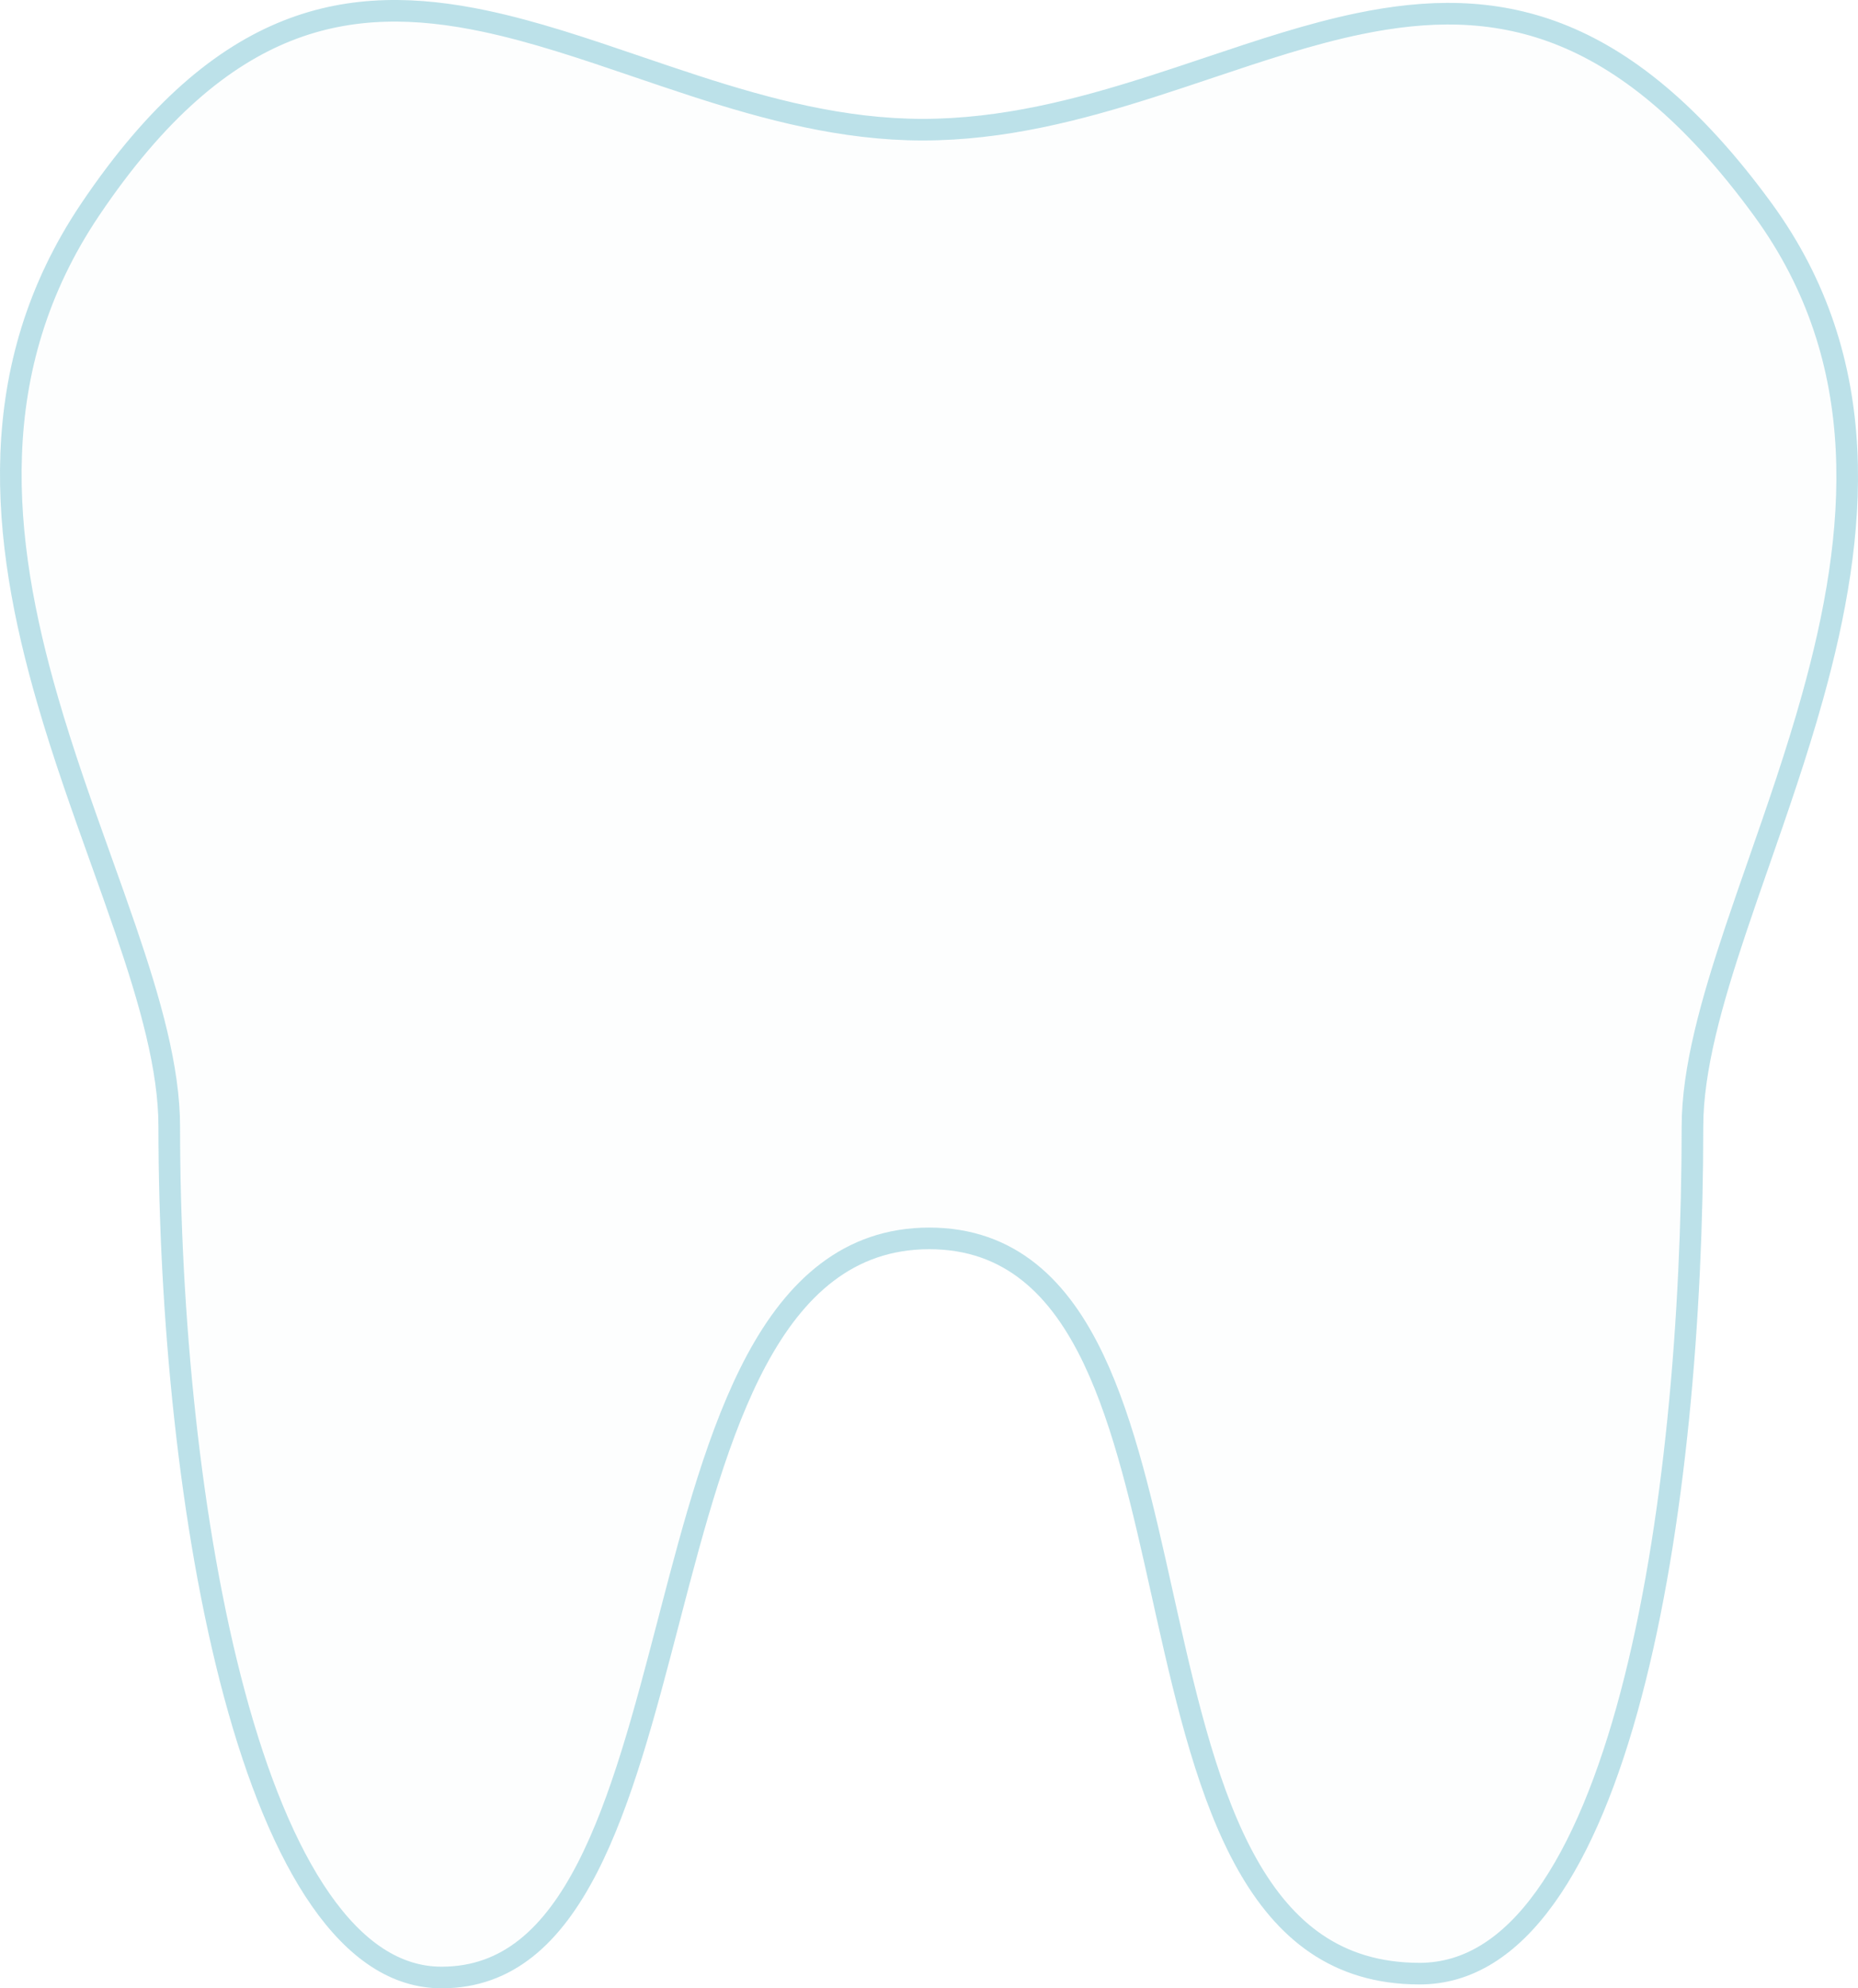 <svg width="86" height="92" viewBox="0 0 86 92" fill="none" xmlns="http://www.w3.org/2000/svg">
<path fill-rule="evenodd" clip-rule="evenodd" d="M78.838 52.131C78.838 69.615 75.592 91.821 65.709 91.821C49.512 91.821 56.972 57.801 43.014 57.801C29.056 57.801 33.776 92 20.44 92C11.063 92 7.334 69.366 7.334 52.131C7.334 41.687 -6.44 24.556 3.765 9.407C16.278 -9.169 28.331 5.5 42.703 5.5C57.294 5.5 68.673 -8.863 82.004 9.407C92.571 23.908 78.838 41.866 78.838 52.131Z" fill="#229EB9" fill-opacity="0.01"/>
<path d="M4.18 9.686L4.18 9.686C7.271 5.097 10.299 2.613 13.292 1.424C16.282 0.236 19.302 0.315 22.434 0.976C24.743 1.464 27.072 2.256 29.483 3.077C30.364 3.377 31.256 3.68 32.161 3.974C35.519 5.062 39.029 6 42.703 6C46.43 6 49.937 5.082 53.277 4.017C54.184 3.728 55.075 3.429 55.955 3.134C58.34 2.335 60.639 1.564 62.927 1.092C66.038 0.45 69.061 0.379 72.111 1.555C75.164 2.733 78.304 5.185 81.6 9.701C86.745 16.762 86.002 24.682 83.902 32.224C83.162 34.883 82.261 37.467 81.398 39.943C81.035 40.984 80.679 42.005 80.344 43.005C79.223 46.355 78.338 49.474 78.338 52.131C78.338 60.851 77.528 70.726 75.496 78.404C74.48 82.247 73.167 85.502 71.524 87.786C69.885 90.064 67.963 91.321 65.709 91.321C63.778 91.321 62.222 90.816 60.936 89.945C59.645 89.07 58.601 87.809 57.728 86.26C55.974 83.146 54.965 78.968 54.01 74.702C53.938 74.381 53.867 74.06 53.795 73.739C52.924 69.826 52.052 65.908 50.622 62.902C49.845 61.268 48.888 59.867 47.644 58.872C46.391 57.87 44.87 57.301 43.014 57.301C39.263 57.301 36.805 59.622 35.033 62.907C33.27 66.177 32.121 70.515 31.01 74.774L30.943 75.032C29.845 79.237 28.773 83.344 27.186 86.427C25.571 89.562 23.499 91.5 20.44 91.5C18.325 91.5 16.467 90.231 14.846 87.908C13.226 85.585 11.899 82.281 10.853 78.399C8.764 70.642 7.834 60.721 7.834 52.131C7.834 49.428 6.945 46.328 5.814 43.018C5.454 41.965 5.07 40.891 4.678 39.796C3.827 37.419 2.942 34.946 2.203 32.394C0.049 24.96 -0.798 17.075 4.18 9.686Z" stroke="#229EB9" stroke-opacity="0.3"/>
</svg>
